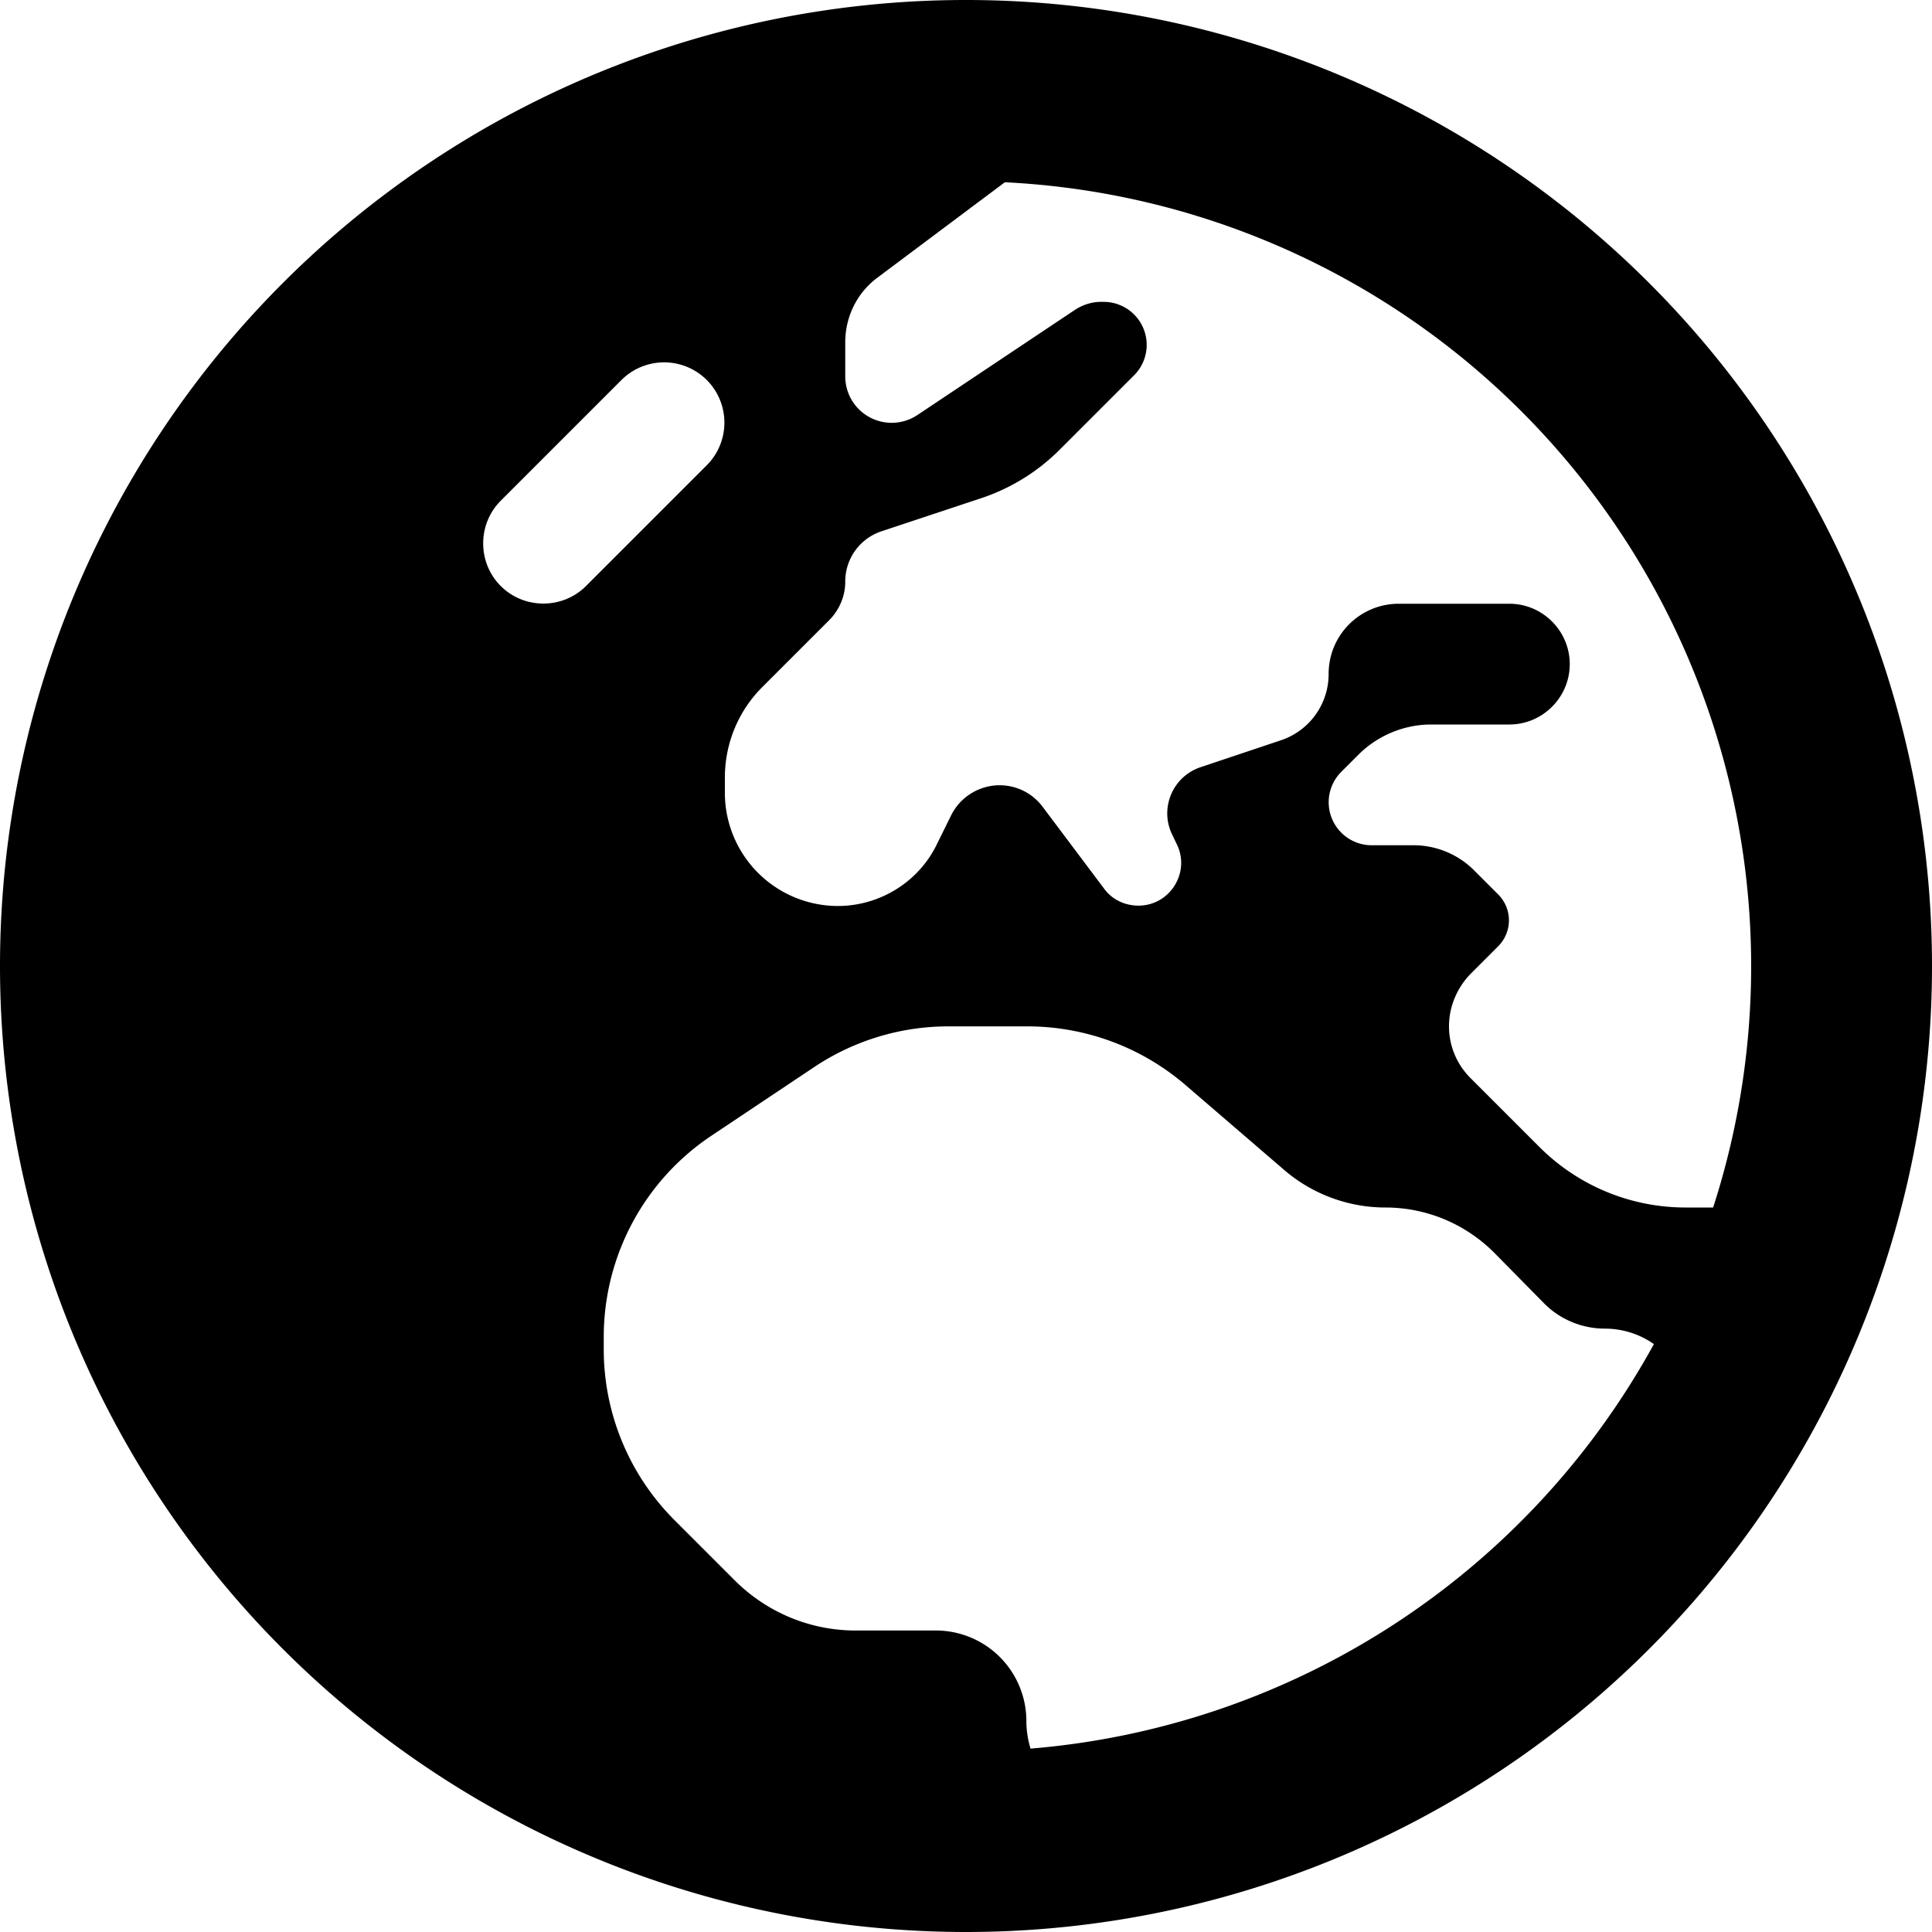<svg xmlns="http://www.w3.org/2000/svg" viewBox="0 0 512 512"><!--! Font Awesome Free 6.4.2 by @fontawesome - https://fontawesome.com License - https://fontawesome.com/license/free (Icons: CC BY 4.0, Fonts: SIL OFL 1.1, Code: MIT License) Copyright 2023 Fonticons, Inc.--><path d="m266.3 48.3-33.8 25.3c-5.4 4-8.5 10.4-8.5 17.1v9.1a12.3 12.3 0 0 0 19.1 10.2l41.8-27.9c2-1.3 4.4-2.1 6.8-2.1h1a11.4 11.4 0 0 1 8 19.3l-19.9 19.9a53 53 0 0 1-20.7 12.8l-26.5 8.8a14 14 0 0 0-9.6 13.4c0 3.7-1.5 7.3-4.1 10L202 182.1c-6.4 6.4-9.9 15-9.9 24v4.3a30 30 0 0 0 29.9 29.7c11 0 21.2-6.2 26.1-16l4-8.1c2.4-4.8 7.4-7.9 12.8-7.9 4.5 0 8.7 2.1 11.4 5.7l16.3 21.7c2.1 2.9 5.5 4.5 9.1 4.5 8.4 0 13.9-8.9 10.1-16.4l-1.1-2.3c-3.5-7 0-15.5 7.5-18l21.2-7.1a18.5 18.5 0 0 0 12.7-17.6c0-10.3 8.3-18.6 18.6-18.6H400c8.8 0 16 7.2 16 16s-7.2 16-16 16h-20.7c-7.2 0-14.2 2.9-19.3 8l-4.7 4.7a11.4 11.4 0 0 0 8 19.3h11.3c6 0 11.8 2.4 16 6.6l6.5 6.5a9.7 9.7 0 0 1 0 13.6l-7.5 7.5c-3.6 3.8-5.6 8.7-5.6 13.8s2 10 5.7 13.7L408 304a54.7 54.7 0 0 0 38.6 16h7.4A208 208 0 0 0 266.3 48.3zm172 307.9a22.6 22.6 0 0 0-13-4.1c-6 0-11.8-2.4-16-6.6L396 332c-7.7-7.7-18-12-28.9-12-9.7 0-19.2-3.5-26.6-9.8L314 287.4a64.3 64.3 0 0 0-41.7-15.4h-20.9a64 64 0 0 0-35.5 10.7L188.5 301a64.1 64.1 0 0 0-28.5 53.3v3.2a64 64 0 0 0 18.7 45.3l16 16c8.5 8.5 20 13.3 32 13.3H248a24 24 0 0 1 24 24c0 2.5.4 5 1.1 7.3a207.8 207.8 0 0 0 165.2-107.2zM0 256a256 256 0 1 1 512 0 256 256 0 1 1-512 0zm187.3-155.3a16 16 0 0 0-22.6 0l-32 32c-6.2 6.2-6.2 16.4 0 22.6s16.4 6.2 22.6 0l32-32a16 16 0 0 0 0-22.6z"/></svg>
